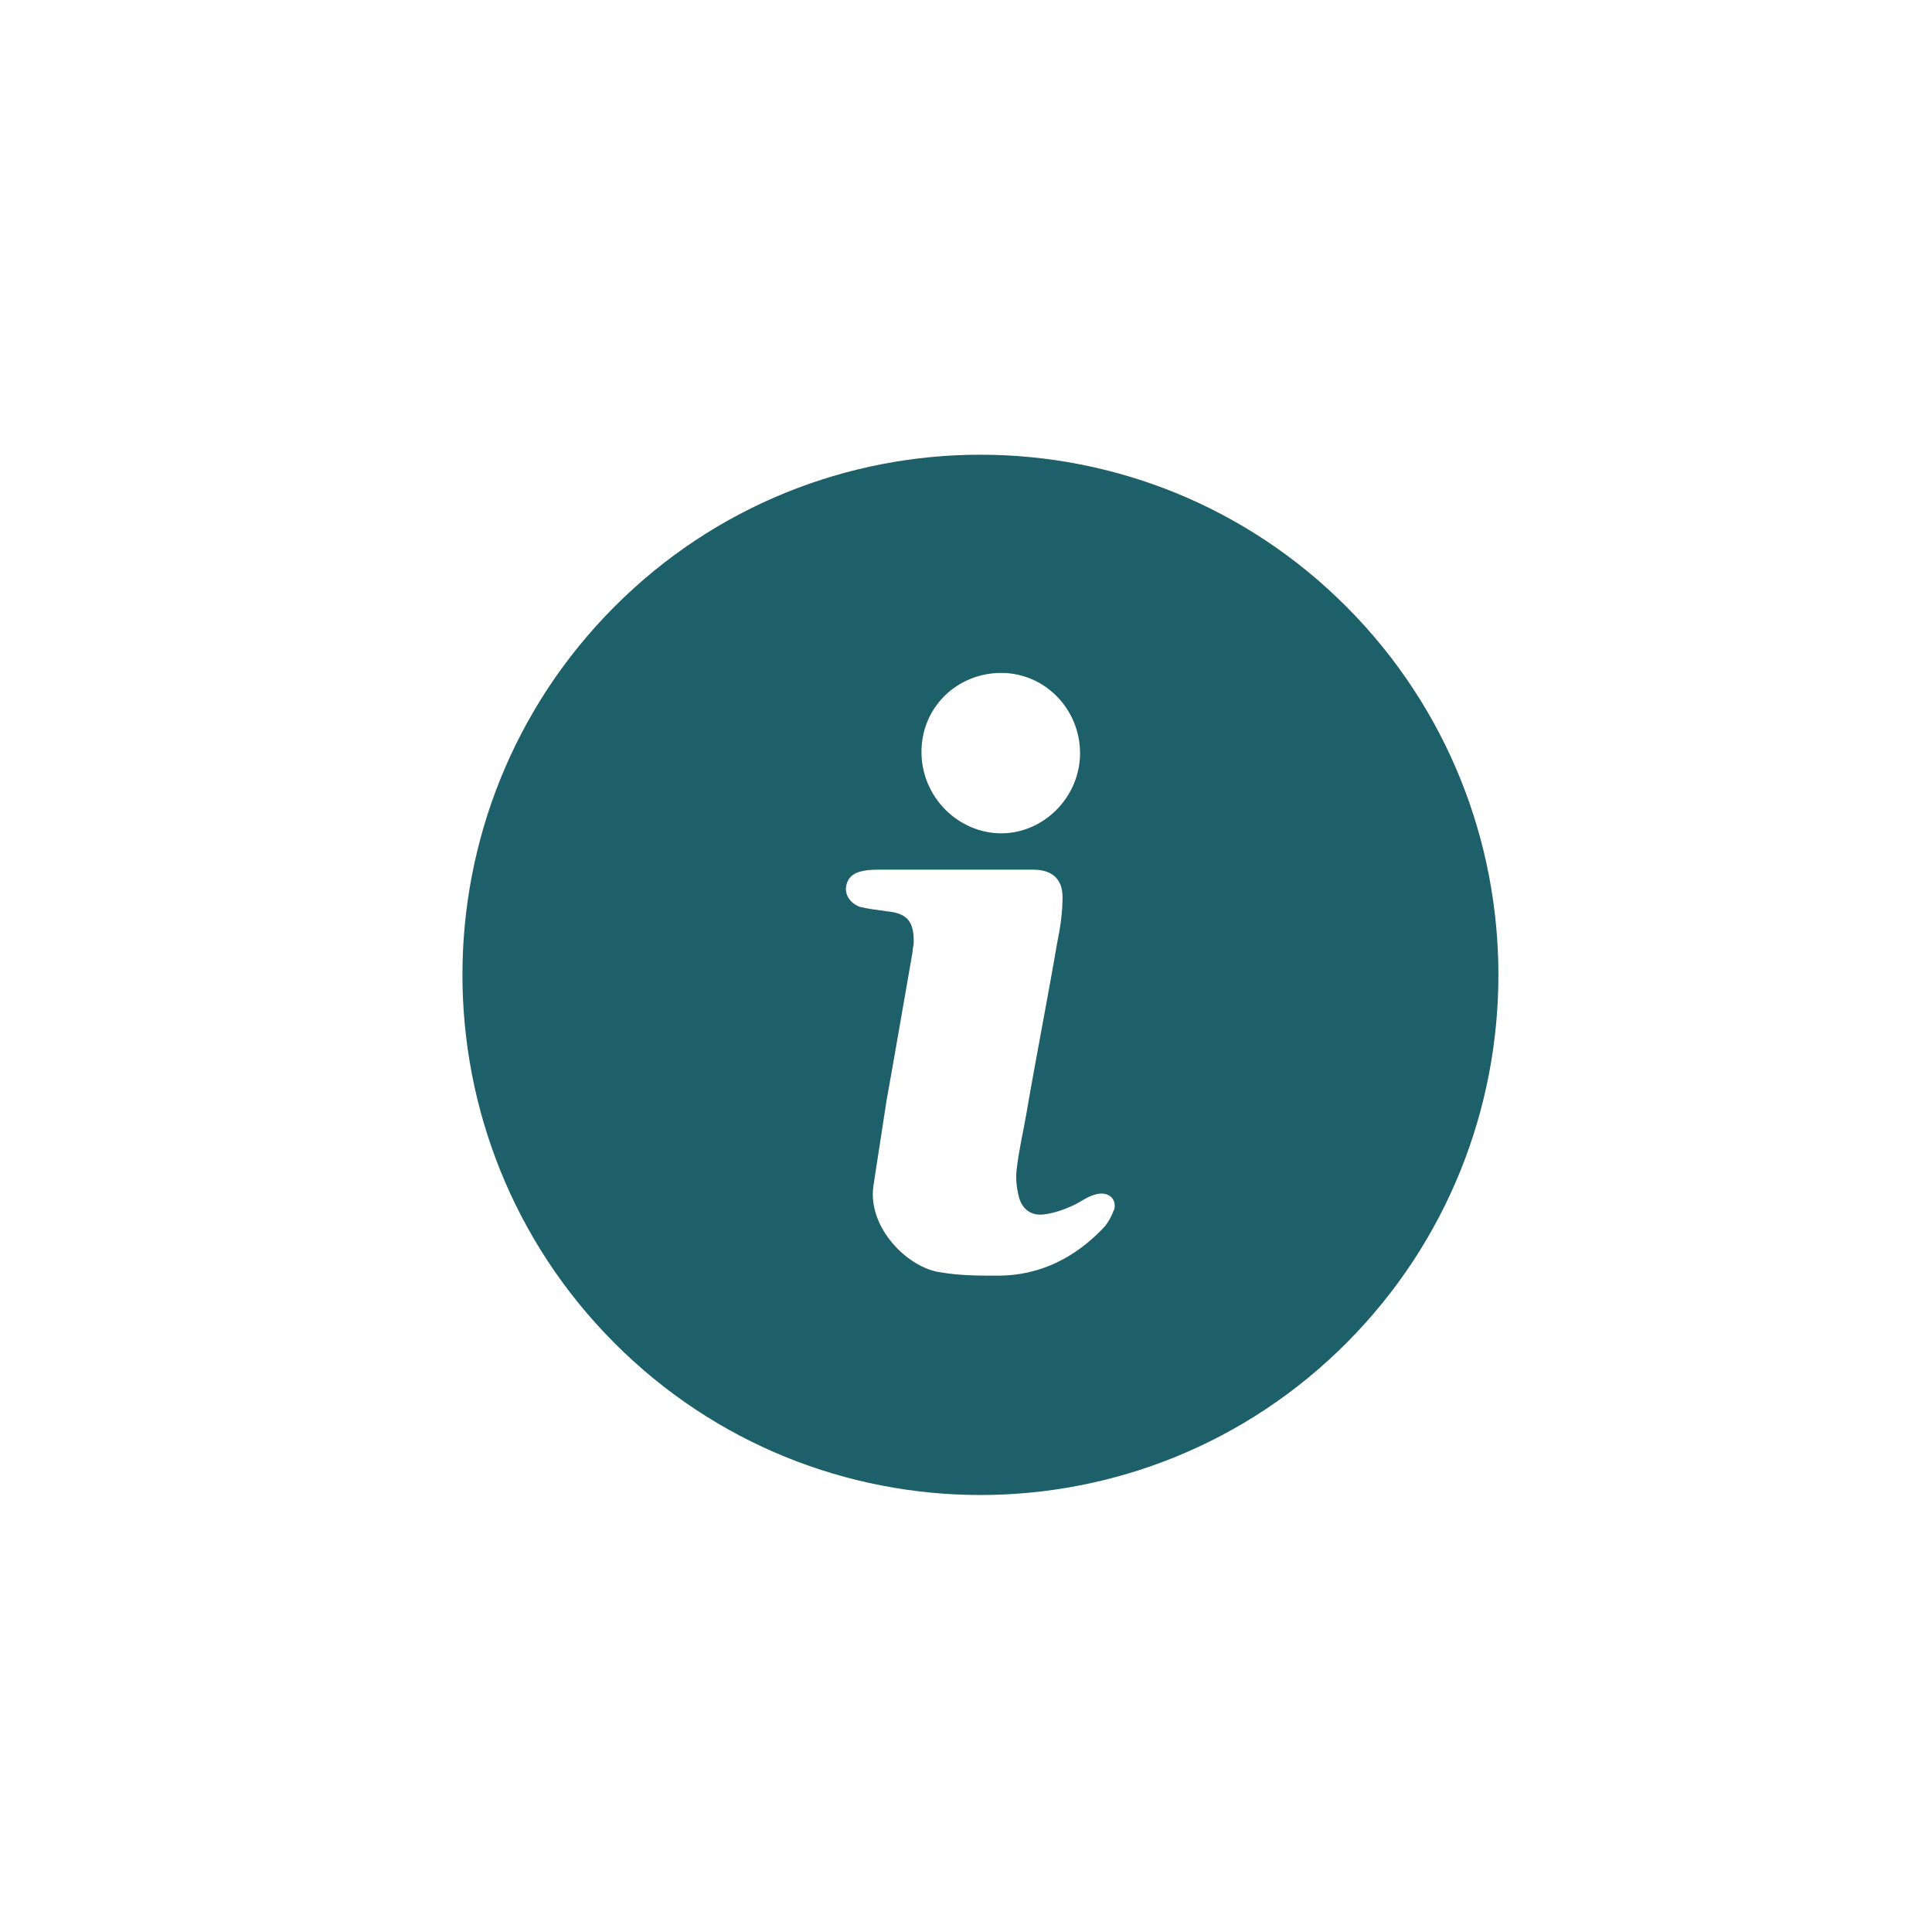 <?xml version="1.0" encoding="UTF-8"?>
<svg xmlns="http://www.w3.org/2000/svg" xmlns:xlink="http://www.w3.org/1999/xlink" version="1.1" viewBox="0 0 85.04 85.04">
  <defs>
    <style>
      .cls-1 {
        fill: none;
      }

      .cls-2 {
        fill: #1e6069;
      }

      .cls-3, .cls-4 {
        fill: #1e6069;
      }

      .cls-4 {
        stroke: #1e6069;
        stroke-miterlimit: 10;
        stroke-width: 1.21px;
      }

      .cls-5 {
        clip-path: url(#clippath);
      }
    </style>
    <clipPath id="clippath">
      <polyline class="cls-1" points="301.42 64.36 375.74 64.36 375.74 8.87"/>
    </clipPath>
  </defs>
  <!-- Generator: Adobe Illustrator 28.7.1, SVG Export Plug-In . SVG Version: 1.2.0 Build 142)  -->
  <g>
    <g id="Layer_1">
      <g>
        <g>
          <path class="cls-2" d="M261.02,43.27c1.03.79,2.5.65,3.36-.35.91-1.05.81-2.64-.23-3.56l-17.18-15.3c-1.5-1.34-3.75-1.34-5.25,0l-17.18,15.3c-1.03.92-1.13,2.51-.23,3.56.86,1,2.33,1.14,3.36.35v16.64c0,1.39,1.11,2.52,2.49,2.52h6.9c1.38,0,2.49-1.13,2.49-2.52v-9.21c0-1.4,1.11-2.52,2.49-2.52h4.62c1.38,0,2.49,1.13,2.49,2.52v9.21c0,1.39,1.11,2.52,2.49,2.52h6.9c1.38,0,2.49-1.13,2.49-2.52v-16.64Z"/>
          <g class="cls-5">
            <polygon class="cls-2" points="330.18 23.87 318.42 26.81 318.42 60.42 330.18 57.48 330.18 23.87"/>
            <polygon class="cls-2" points="333.54 24.29 333.54 57.9 343.62 62.94 343.62 29.33 333.54 24.29"/>
            <polygon class="cls-2" points="346.98 29.75 346.98 63.36 358.74 60.42 358.74 26.81 346.98 29.75"/>
          </g>
          <path d="M758.45,49.54c5.34.04,9.22,1.1,13.14,3.12-3.65-2.74-6.81-3.9-12.26-4.23l5.59-4.57c4.55-.36,8.74.12,12.88,1-4.26-1.69-7.78-1.93-12.23-1.87l8.11-7.78c2.25.55,4.17.53,6.52.24-2.14.08-3.84.03-5.89-.91l7.6-7.01-11.42,9.5c-.73-1.97-1.15-3.75-.93-6.14-.73,2.49-.22,4.47.11,6.93l-8.21,7.08c.42-3.25.21-6.76-1.9-9.92.68,1.71,2.68,7.71.69,10.81l-8.4,7.05c-3.9-24.52,13.1-22.83,30.92-26.06-3.18,20.49-1.16,35.73-29.41,28.36l-4.31,3.63c-.69.58-2.68-1.32-.6-1.3l9.98-7.93h0Z"/>
          <path d="M521.43,36.95c-2.05.79-4.33-.14-5.12-2.19-.79-2.05.14-4.33,2.19-5.12,2.05-.79,4.33.14,5.12,2.19.84,2-.14,4.28-2.19,5.12M527.57,33.55l-.51-.23.51-.23c3.63-1.49,6.14-3.77,5.54-5.17-.56-1.4-3.96-1.35-7.59.14l-.51.23.23-.51c1.54-3.63,1.63-7.03.23-7.59-1.35-.6-3.77,1.86-5.26,5.44l-.23.51-.23-.51c-1.44-3.58-3.77-6.05-5.12-5.49-1.4.56-1.35,3.96.14,7.59l.23.51-.51-.23c-3.63-1.54-7.03-1.63-7.59-.23-.56,1.35,1.91,3.72,5.49,5.21l.51.23-.51.23c-3.63,1.49-6.1,3.77-5.54,5.17.56,1.4,3.96,1.35,7.59-.14l.51-.23-.23.51c-1.54,3.63-1.63,7.03-.23,7.59,1.16.51,3.03-1.21,4.51-3.91-.14,5.03-.09,17.5,3.63,21.46.19.19.42.28.65.28s.42-.09.6-.23c.37-.33.37-.88.05-1.21-1.12-1.21-1.86-3.4-2.33-6.05,3.63-.47,6.42-3.54,6.42-7.31-3.12,0-5.72,1.91-6.84,4.61-.51-4.14-.51-8.7-.42-11.82,1.44,2.89,3.35,4.75,4.61,4.24,1.4-.56,1.35-3.96-.14-7.59l-.23-.51.51.23c3.63,1.54,7.03,1.63,7.59.23.51-1.35-1.91-3.73-5.54-5.22Z"/>
          <path d="M693.85,34.99c-.93.88-1.71,1.86-2.34,2.83-.1.15-.2.2-.29.29l-.44,15.43c.24.15.39.39.44.68.68,2.93,3.27,5.03,6.3,5.03,3.57,0,6.45-2.88,6.45-6.44,0-2.3-1.22-4.44-3.22-5.61-.1-.05-.2-.15-.24-.25,0,0-.05,0-.05-.05-.1-.1-.15-.24-.2-.34v-.39c0-.15.05-.24.15-.39l.15-.15s.05-.1.15-.15c.68-.54,1.32-1.07,1.95-1.71,2.98-2.98,4.83-6.64,4.83-9.52,0-1.27-.34-2.3-1.07-2.98-2.39-2.44-8.15-.68-12.55,3.71"/>
          <path d="M686.62,54.38l.1,3.91c0,.54.44.93.93.93.54,0,.93-.39.93-.93l.54-21.14c0-.39-.15-.78-.44-1.07-.29-.29-.64-.44-1.08-.44-.39,0-.78.15-1.07.44-.29.29-.44.68-.44,1.07l.44,17.14q.1.05.1.1Z"/>
          <path d="M675.15,45.44l.29.29c.05.15.1.24.15.39v.39c-.05.15-.1.25-.2.34,0,0-.05,0-.05.05-.05.1-.15.19-.24.24-2,1.17-3.22,3.32-3.22,5.62,0,3.56,2.88,6.45,6.45,6.45,3.03,0,5.57-2.05,6.3-4.98l-.1-3.42-.34-13.18c-.64-.93-1.37-1.76-2.2-2.59-4.39-4.39-10.16-6.15-12.5-3.76-.73.68-1.07,1.71-1.07,2.98,0,2.88,1.86,6.54,4.83,9.52.59.59,1.22,1.12,1.9,1.66"/>
          <path d="M681.84,23.71c-.44-.34-1.07-.34-1.47.1-.39.44-.34,1.07.1,1.47,1.32,1.12,2.39,2.49,3.22,4.05.83,1.61,1.37,3.42,1.46,5.27.54-.54,1.27-.83,2-.93-.24-1.85-.78-3.66-1.66-5.32-.88-1.76-2.1-3.32-3.66-4.64"/>
          <path d="M694.78,25.28c.44-.39.49-1.03.1-1.47-.39-.44-1.03-.49-1.47-.1-1.51,1.32-2.78,2.88-3.71,4.64-.83,1.61-1.42,3.47-1.66,5.32.73.1,1.42.39,2,.93.15-1.81.64-3.66,1.47-5.27.88-1.56,1.95-2.93,3.27-4.05"/>
          <path d="M604.91,33.51h1.72l-1.32-2.42c-.35-.62-.86-1.12-1.48-1.44l-.48-.24,1.55-4.64,1.99-1.99c.29-.29.29-.77,0-1.07-.29-.29-.77-.29-1.07,0l-2.12,2.12c-.08.08-.15.18-.18.29l-1.54,4.61h0s-.42-.21-.42-.21c-.95-.47-2.13-.47-3.08,0l-.43.21-1.54-4.61c-.04-.11-.1-.21-.18-.29l-2.12-2.12c-.29-.29-.77-.29-1.07,0-.3.3-.3.77,0,1.07l1.99,1.99,1.55,4.64-.49.24c-.62.32-1.13.82-1.48,1.44l-1.32,2.42h11.52Z"/>
          <path d="M619.4,53.32l-3.92-1.96-2.03-8.13c-.06-.22-.21-.41-.42-.5-.21-.1-.45-.09-.66.01l-3.14,1.57v-4.66l3.82-1.91c.26-.13.42-.39.42-.68v-5.89l3.81-1.91c.37-.19.53-.64.34-1.01-.19-.37-.64-.52-1.02-.34l-4.23,2.11c-.25.13-.42.39-.42.68v5.88l-2.72,1.36v-1.09c0-1.3-.92-2.37-2.13-2.6-.01-.02-.05-.02-.06-.02-.15-.04-.32-.06-.48-.06h-5.79v22.65c3.04-.26,5.65-1.98,7.14-4.46,0,0,0,0,0,0l1.93,1.93v6.04c0,.29.16.55.42.68l4.23,2.12c.11.05.22.08.34.08.28,0,.54-.15.67-.42.19-.37.04-.83-.34-1.01l-3.82-1.91v-5.88c0-.2-.08-.39-.22-.53l-2.52-2.52s0,0,0,0c.41-1.03.62-2.13.62-3.3v-1.65l2.97-1.49,1.89,7.55c.05.22.2.4.4.49l4.23,2.12c.11.05.22.08.34.08.28,0,.54-.15.68-.42.18-.37.03-.83-.34-1.02Z"/>
          <path d="M593.46,34.19c-.17,0-.33.01-.48.06-.02,0-.04,0-.06.02-1.21.23-2.13,1.3-2.13,2.6v1.09l-2.72-1.36v-5.88c0-.29-.16-.55-.42-.68l-4.23-2.12c-.37-.19-.83-.03-1.02.34-.19.37-.04.83.34,1.01l3.82,1.91v5.88c0,.29.16.55.42.68l3.82,1.91v4.66l-3.14-1.57c-.21-.1-.45-.1-.66-.01-.21.1-.36.28-.42.5l-2.03,8.13-3.92,1.96c-.37.19-.53.64-.34,1.01.13.27.4.42.68.42.11,0,.23-.03.34-.08l4.23-2.12c.2-.1.34-.28.4-.49l1.89-7.55,2.97,1.49v1.65c0,1.16.21,2.27.62,3.3,0,0,0,0,0,0l-2.52,2.52c-.14.14-.22.33-.22.53v5.88l-3.81,1.91c-.37.19-.53.64-.34,1.01.13.26.4.42.68.42.11,0,.23-.03.34-.08l4.23-2.12c.26-.13.42-.39.42-.68v-6.04l1.93-1.93s0,0,0,0c1.48,2.48,4.1,4.2,7.14,4.46v-22.65h-5.79Z"/>
          <path d="M155.53,48.34c-6.68,0-12.1-5.42-12.1-12.1,0-6.68,5.42-12.1,12.1-12.1,6.68,0,12.1,5.42,12.1,12.1,0,6.68-5.42,12.09-12.1,12.1ZM125.76,61.55l4.47,4.47c.43.42,1.11.42,1.54,0l15.52-15.52c7.16,4.14,16.28,2.33,21.31-4.23,5.04-6.56,4.43-15.83-1.42-21.68-5.85-5.85-15.12-6.45-21.68-1.42-6.56,5.04-8.37,14.16-4.23,21.31l-15.52,15.52c-.42.43-.42,1.12,0,1.54Z"/>
          <path d="M149.27,36.92c1.08.16,2.11-.51,2.41-1.56.1-.35,1.08-3.2,5.14-3.65.78-.09,1.45-.58,1.76-1.29.32-.72.22-1.55-.24-2.18-.46-.63-1.23-.97-2-.88-7.19.79-8.81,6.6-8.87,6.85-.31,1.16.38,2.35,1.54,2.67.09.02.17.04.26.05Z"/>
          <path d="M-63.07,40.64c0-1.29-1.05-2.34-2.34-2.34s-2.33,1.05-2.33,2.34v7.01h4.67v-7.01Z"/>
        </g>
        <path class="cls-3" d="M-77.11,58.61l1.44-1.1,3.06-3.06v-20.7h.2v-.12h14.01v.12h.07v20.36l1.65,1.86,2.95,2.95v2.74h-23.35v-.14h-.03v-2.91ZM-77.08,26.63h23.35v2.33h-23.35v-2.33ZM-53.73,19.63v2.33h-4.67v-2.33h-4.67v2.33h-4.67v-2.33h-4.67v2.33h-4.67v-2.33h-4.67v14.01h4.67v18.68l-4.67,4.67v9.34h32.69v-9.34l-4.67-4.67v-18.68h4.67v-14.01h-4.67Z"/>
        <polygon points="406.75 28.06 406.75 59.74 409.93 59.74 409.93 28.06 408.34 24.65 406.75 28.06"/>
        <path d="M411.61,34.33v3.74s.34.15,1.02.46h-1.02v2.77h7.24c2.22.99,4.81,2.15,7.56,3.38h-14.8v2.78h21.02c2.56,1.14,5.12,2.28,7.53,3.36h-28.55v2.78h34.76c4.42,1.98,7.48,3.34,7.56,3.38h-42.32v2.78h44.14v-5.69s-.11-.05-1.02-.46h1.02v-2.78h-7.23c-1.94-.87-4.4-1.97-7.53-3.36h14.76v-2.78h-20.97c-2.27-1.01-4.77-2.13-7.55-3.38h28.53v-2.78h-34.74c-2.36-1.05-4.87-2.17-7.56-3.38h42.29v-2.78h-44.14v1.96Z"/>
        <polygon points="458.93 24.65 457.33 28.06 457.33 59.74 460.52 59.74 460.52 28.06 458.93 24.65"/>
        <g>
          <path class="cls-3" d="M-271.43,22.5c-.61.07-1.09.54-1.29,1.1-1.29,3.22-2.58,6.44-3.86,9.66-.42,1,.38,2.24,1.48,2.2,4.5.02,9,0,13.5,0,.88.08,1.77-.65,1.74-1.56.01-3.29.01-6.58,0-9.87.04-.93-.87-1.64-1.75-1.58-3.27.02-6.55-.05-9.81.03ZM-272.99,19.31c.76-.16,1.54-.12,2.32-.12,3.97,0,7.93,0,11.9,0,.88,0,1.83.12,2.53.7.78.6,1.3,1.55,1.26,2.55,0,3.97,0,7.94,0,11.9-.16,1.65,1.12,2.92,1.63,4.4-.65,1.35-1.32,2.68-2,4.02-1.8-.58-3.72-.96-5.61-.71-3.56.25-6.96,2.13-9.13,4.95-1.75,2.26-2.77,5.11-2.73,7.98-7.2.03-14.4,0-21.6,0-1.06-2.9-3.49-5.28-6.48-6.11-1.99-.62-4.12-.43-6.09.14-.02-3.35,0-6.71-.01-10.06-.02-1.2.57-2.45,1.65-3.04,1.04-.63,2.29-.41,3.44-.44,3.19-.03,6.4.07,9.59-.05-.04-4.32,0-8.64-.02-12.95,1.08,0,2.17-.01,3.25,0,0,4.33,0,8.67,0,13,2.7.01,5.4,0,8.09,0,1.95-4.72,3.79-9.48,5.72-14.21.39-.97,1.26-1.72,2.28-1.95Z"/>
          <path class="cls-3" d="M-260.72,48.54c-2.81.33-5.2,2.72-5.55,5.53-.39,2.56.93,5.26,3.18,6.52,2.65,1.59,6.4.92,8.29-1.53,1.92-2.27,1.91-5.9.01-8.18-1.38-1.75-3.73-2.66-5.93-2.34ZM-261.53,43.73c2.54-.38,5.22.12,7.43,1.43,2.88,1.66,4.94,4.66,5.47,7.94.5,2.78-.15,5.72-1.68,8.07-1.69,2.63-4.51,4.48-7.58,5.03-2.26.3-4.65.14-6.72-.9-3.26-1.48-5.75-4.6-6.39-8.13-.54-2.68-.06-5.56,1.33-7.93,1.69-2.95,4.78-5.03,8.14-5.52Z"/>
          <path class="cls-3" d="M-304.44,54.4c-1.71.35-3.08,1.95-3.09,3.71-.1,1.87,1.37,3.67,3.22,3.95.71.05,1.46.08,2.12-.22,1.53-.62,2.6-2.26,2.42-3.93-.08-2.27-2.47-4.04-4.67-3.52ZM-304.66,50.16c1.88-.21,3.83.18,5.42,1.23,2.15,1.36,3.55,3.79,3.7,6.32.14,2.24-.68,4.52-2.25,6.13-1.53,1.59-3.73,2.57-5.95,2.47-2.2.06-4.35-.96-5.84-2.55-1.8-1.89-2.56-4.68-2.01-7.22.65-3.32,3.58-6,6.93-6.38Z"/>
          <g>
            <path class="cls-3" d="M-148.73,39.14c-3.72-2.34-10.32-2.37-14.12-1.35,2.72-3.08,9-7.96,14.35-9.01,4.54-.89,5.25,1.86,5.49,2.77,1.03,3.96-2.44,6.3-5.72,7.6h0ZM-148.07,44.9c-.2.77-.81,3.12-4.68,2.63-5.16-.65-11.33-5.58-11.47-6.96.79-1.13,8.57-2.33,13.38-.28,3.57,1.51,2.96,3.85,2.77,4.62ZM-158.63,50.19c.03.19.03.36.05.55h-17.92c.02-.18.03-.36.06-.55.17-1.02.42-1.99.72-2.91.5-.27.98-.55,1.45-.85h13.46c.47.3.95.57,1.45.85.3.92.55,1.89.72,2.91h0ZM-167.53,63.71c-1.19,0-4.01-1.3-6.28-4.05-.15-.18-.3-.38-.44-.58h13.45c-.15.2-.3.4-.44.58-2.27,2.75-5.09,4.05-6.27,4.05ZM-159.59,57.06h-15.89c-.58-1.21-1-2.66-1.09-4.3h18.07c-.09,1.65-.51,3.09-1.09,4.3ZM-187,44.9c-.2-.77-.81-3.1,2.77-4.62,1.9-.81,4.26-1.11,6.47-1.11,3.39,0,6.43.71,6.9,1.39-.14,1.38-6.31,6.31-11.47,6.96-3.87.49-4.48-1.86-4.68-2.63h0ZM-192.07,31.54c.24-.91.96-3.66,5.49-2.77,5.36,1.05,11.64,5.94,14.36,9.01-3.8-1.02-10.4-.99-14.13,1.35-3.28-1.3-6.75-3.64-5.72-7.6h0ZM-168.92,40.46c.02-.09.04-.2.04-.35h2.67c0,.14.03.26.04.35-.03.89.49,1.91,1.68,3.1.27.28.6.56.93.85h-7.96c.33-.28.65-.57.92-.85,1.18-1.2,1.71-2.21,1.68-3.1ZM-172.91,33.2v-.83c0-3.72,2.79-5.42,5.37-5.42,2.59,0,5.37,1.71,5.37,5.42v.83c0,.41-.07.81-.16,1.21-.36.33-.71.66-1.03.98-1.1,1.11-1.76,1.99-2.18,2.71h-4c-.43-.72-1.09-1.6-2.18-2.71-.32-.32-.66-.65-1.03-.98-.09-.39-.16-.79-.16-1.21ZM-141.1,31.02c-.57-2.21-1.91-3.67-3.85-4.21-4.23-1.17-10.64,2.19-15.24,5.79v-.23c0-3.17-1.57-5.34-3.67-6.49.51-1.57,2.46-3.1,3.79-3.81.48-.26.67-.87.42-1.36-.25-.49-.85-.68-1.33-.43-1.51.8-3.94,2.63-4.72,4.9-.6-.15-1.22-.25-1.84-.25-.62,0-1.23.1-1.83.25-.79-2.27-3.21-4.1-4.72-4.9-.49-.26-1.08-.07-1.33.43-.25.49-.07,1.1.42,1.36,1.34.71,3.29,2.24,3.79,3.81-2.1,1.15-3.67,3.32-3.67,6.49v.23c-4.6-3.6-11.01-6.95-15.24-5.79-1.95.54-3.28,1.99-3.85,4.21-1.04,4,1.1,7.36,5.99,9.57-1.06,1.33-1.4,2.97-.92,4.81.54,2.07,1.82,3.44,3.7,3.96.59.16,1.22.24,1.89.24,1.64,0,3.46-.46,5.23-1.18-.11.47-.22.94-.3,1.42-.11.65-.17,1.28-.19,1.89h0c-.08,2.67.63,4.9,1.57,6.68.01.04.04.08.06.11.5.93,1.06,1.75,1.62,2.42,2.54,3.09,5.91,4.76,7.8,4.77,1.88,0,5.24-1.68,7.79-4.77.55-.67,1.11-1.49,1.61-2.42.02-.04.04-.07.06-.11.95-1.78,1.66-4.01,1.57-6.68h0c-.02-.62-.08-1.25-.19-1.9-.08-.49-.19-.96-.3-1.42,1.77.72,3.59,1.18,5.23,1.18.66,0,1.29-.08,1.89-.24,1.89-.52,3.17-1.89,3.7-3.96.48-1.84.13-3.48-.93-4.81,4.89-2.22,7.03-5.57,5.99-9.57h0Z"/>
            <path class="cls-4" d="M-148.73,39.14c-3.72-2.34-10.32-2.37-14.12-1.35,2.72-3.08,9-7.96,14.35-9.01,4.54-.89,5.25,1.86,5.49,2.77,1.03,3.96-2.44,6.3-5.72,7.6h0ZM-148.07,44.9c-.2.77-.81,3.12-4.68,2.63-5.16-.65-11.33-5.58-11.47-6.96.79-1.13,8.57-2.33,13.38-.28,3.57,1.51,2.96,3.85,2.77,4.62ZM-158.63,50.19c.03.19.03.36.05.55h-17.92c.02-.18.03-.36.06-.55.17-1.02.42-1.99.72-2.91.5-.27.98-.55,1.45-.85h13.46c.47.3.95.57,1.45.85.3.92.55,1.89.72,2.91h0ZM-167.53,63.71c-1.19,0-4.01-1.3-6.28-4.05-.15-.18-.3-.38-.44-.58h13.45c-.15.2-.3.4-.44.58-2.27,2.75-5.09,4.05-6.27,4.05ZM-159.59,57.06h-15.89c-.58-1.21-1-2.66-1.09-4.3h18.07c-.09,1.65-.51,3.09-1.09,4.3ZM-187,44.9c-.2-.77-.81-3.1,2.77-4.62,1.9-.81,4.26-1.11,6.47-1.11,3.39,0,6.43.71,6.9,1.39-.14,1.38-6.31,6.31-11.47,6.96-3.87.49-4.48-1.86-4.68-2.63h0ZM-192.07,31.54c.24-.91.96-3.66,5.49-2.77,5.36,1.05,11.64,5.94,14.36,9.01-3.8-1.02-10.4-.99-14.13,1.35-3.28-1.3-6.75-3.64-5.72-7.6h0ZM-168.92,40.46c.02-.09.04-.2.04-.35h2.67c0,.14.03.26.04.35-.03.89.49,1.91,1.68,3.1.27.28.6.56.93.85h-7.96c.33-.28.65-.57.92-.85,1.18-1.2,1.71-2.21,1.68-3.1ZM-172.91,33.2v-.83c0-3.72,2.79-5.42,5.37-5.42,2.59,0,5.37,1.71,5.37,5.42v.83c0,.41-.07.81-.16,1.21-.36.33-.71.66-1.03.98-1.1,1.11-1.76,1.99-2.18,2.71h-4c-.43-.72-1.09-1.6-2.18-2.71-.32-.32-.66-.65-1.03-.98-.09-.39-.16-.79-.16-1.21ZM-141.1,31.02c-.57-2.21-1.91-3.67-3.85-4.21-4.23-1.17-10.64,2.19-15.24,5.79v-.23c0-3.17-1.57-5.34-3.67-6.49.51-1.57,2.46-3.1,3.79-3.81.48-.26.67-.87.42-1.36-.25-.49-.85-.68-1.33-.43-1.51.8-3.94,2.63-4.72,4.9-.6-.15-1.22-.25-1.84-.25-.62,0-1.23.1-1.83.25-.79-2.27-3.21-4.1-4.72-4.9-.49-.26-1.08-.07-1.33.43-.25.49-.07,1.1.42,1.36,1.34.71,3.29,2.24,3.79,3.81-2.1,1.15-3.67,3.32-3.67,6.49v.23c-4.6-3.6-11.01-6.95-15.24-5.79-1.95.54-3.28,1.99-3.85,4.21-1.04,4,1.1,7.36,5.99,9.57-1.06,1.33-1.4,2.97-.92,4.81.54,2.07,1.82,3.44,3.7,3.96.59.16,1.22.24,1.89.24,1.64,0,3.46-.46,5.23-1.18-.11.47-.22.94-.3,1.42-.11.65-.17,1.28-.19,1.89h0c-.08,2.67.63,4.9,1.57,6.68.01.04.04.08.06.11.5.93,1.06,1.75,1.62,2.42,2.54,3.09,5.91,4.76,7.8,4.77,1.88,0,5.24-1.68,7.79-4.77.55-.67,1.11-1.49,1.61-2.42.02-.04.04-.07.06-.11.95-1.78,1.66-4.01,1.57-6.68h0c-.02-.62-.08-1.25-.19-1.9-.08-.49-.19-.96-.3-1.42,1.77.72,3.59,1.18,5.23,1.18.66,0,1.29-.08,1.89-.24,1.89-.52,3.17-1.89,3.7-3.96.48-1.84.13-3.48-.93-4.81,4.89-2.22,7.03-5.57,5.99-9.57h0Z"/>
          </g>
          <path class="cls-3" d="M49.03,53.25c-.1.29-.29.63-.48.82-1.25,1.3-2.79,2.08-4.62,2.08-.87,0-1.68,0-2.55-.15-1.4-.19-3.18-1.93-2.94-3.77.19-1.26.39-2.51.58-3.77.39-2.17.77-4.4,1.15-6.57,0-.15.05-.29.05-.43,0-.92-.29-1.26-1.2-1.35-.38-.05-.77-.1-1.16-.19-.43-.15-.67-.53-.62-.87.05-.39.29-.63.77-.72.24-.05.53-.05.82-.05h6.64c.82,0,1.3.39,1.3,1.21,0,.68-.1,1.35-.24,2.03-.43,2.51-.92,4.98-1.35,7.49-.14.82-.34,1.64-.43,2.47-.05.39,0,.82.1,1.21.14.53.53.82,1.06.77.43-.05.87-.19,1.3-.39.34-.15.63-.39.96-.48.58-.19,1.01.15.87.68ZM44.07,29.62c1.93,0,3.47,1.6,3.47,3.53s-1.59,3.53-3.47,3.53-3.51-1.59-3.51-3.58,1.59-3.48,3.51-3.48ZM27.03,26.72c-8.9,8.94-8.9,23.44,0,32.38s23.35,8.94,32.25,0,8.9-23.44,0-32.38-23.35-8.94-32.25,0"/>
        </g>
      </g>
    </g>
  </g>
</svg>